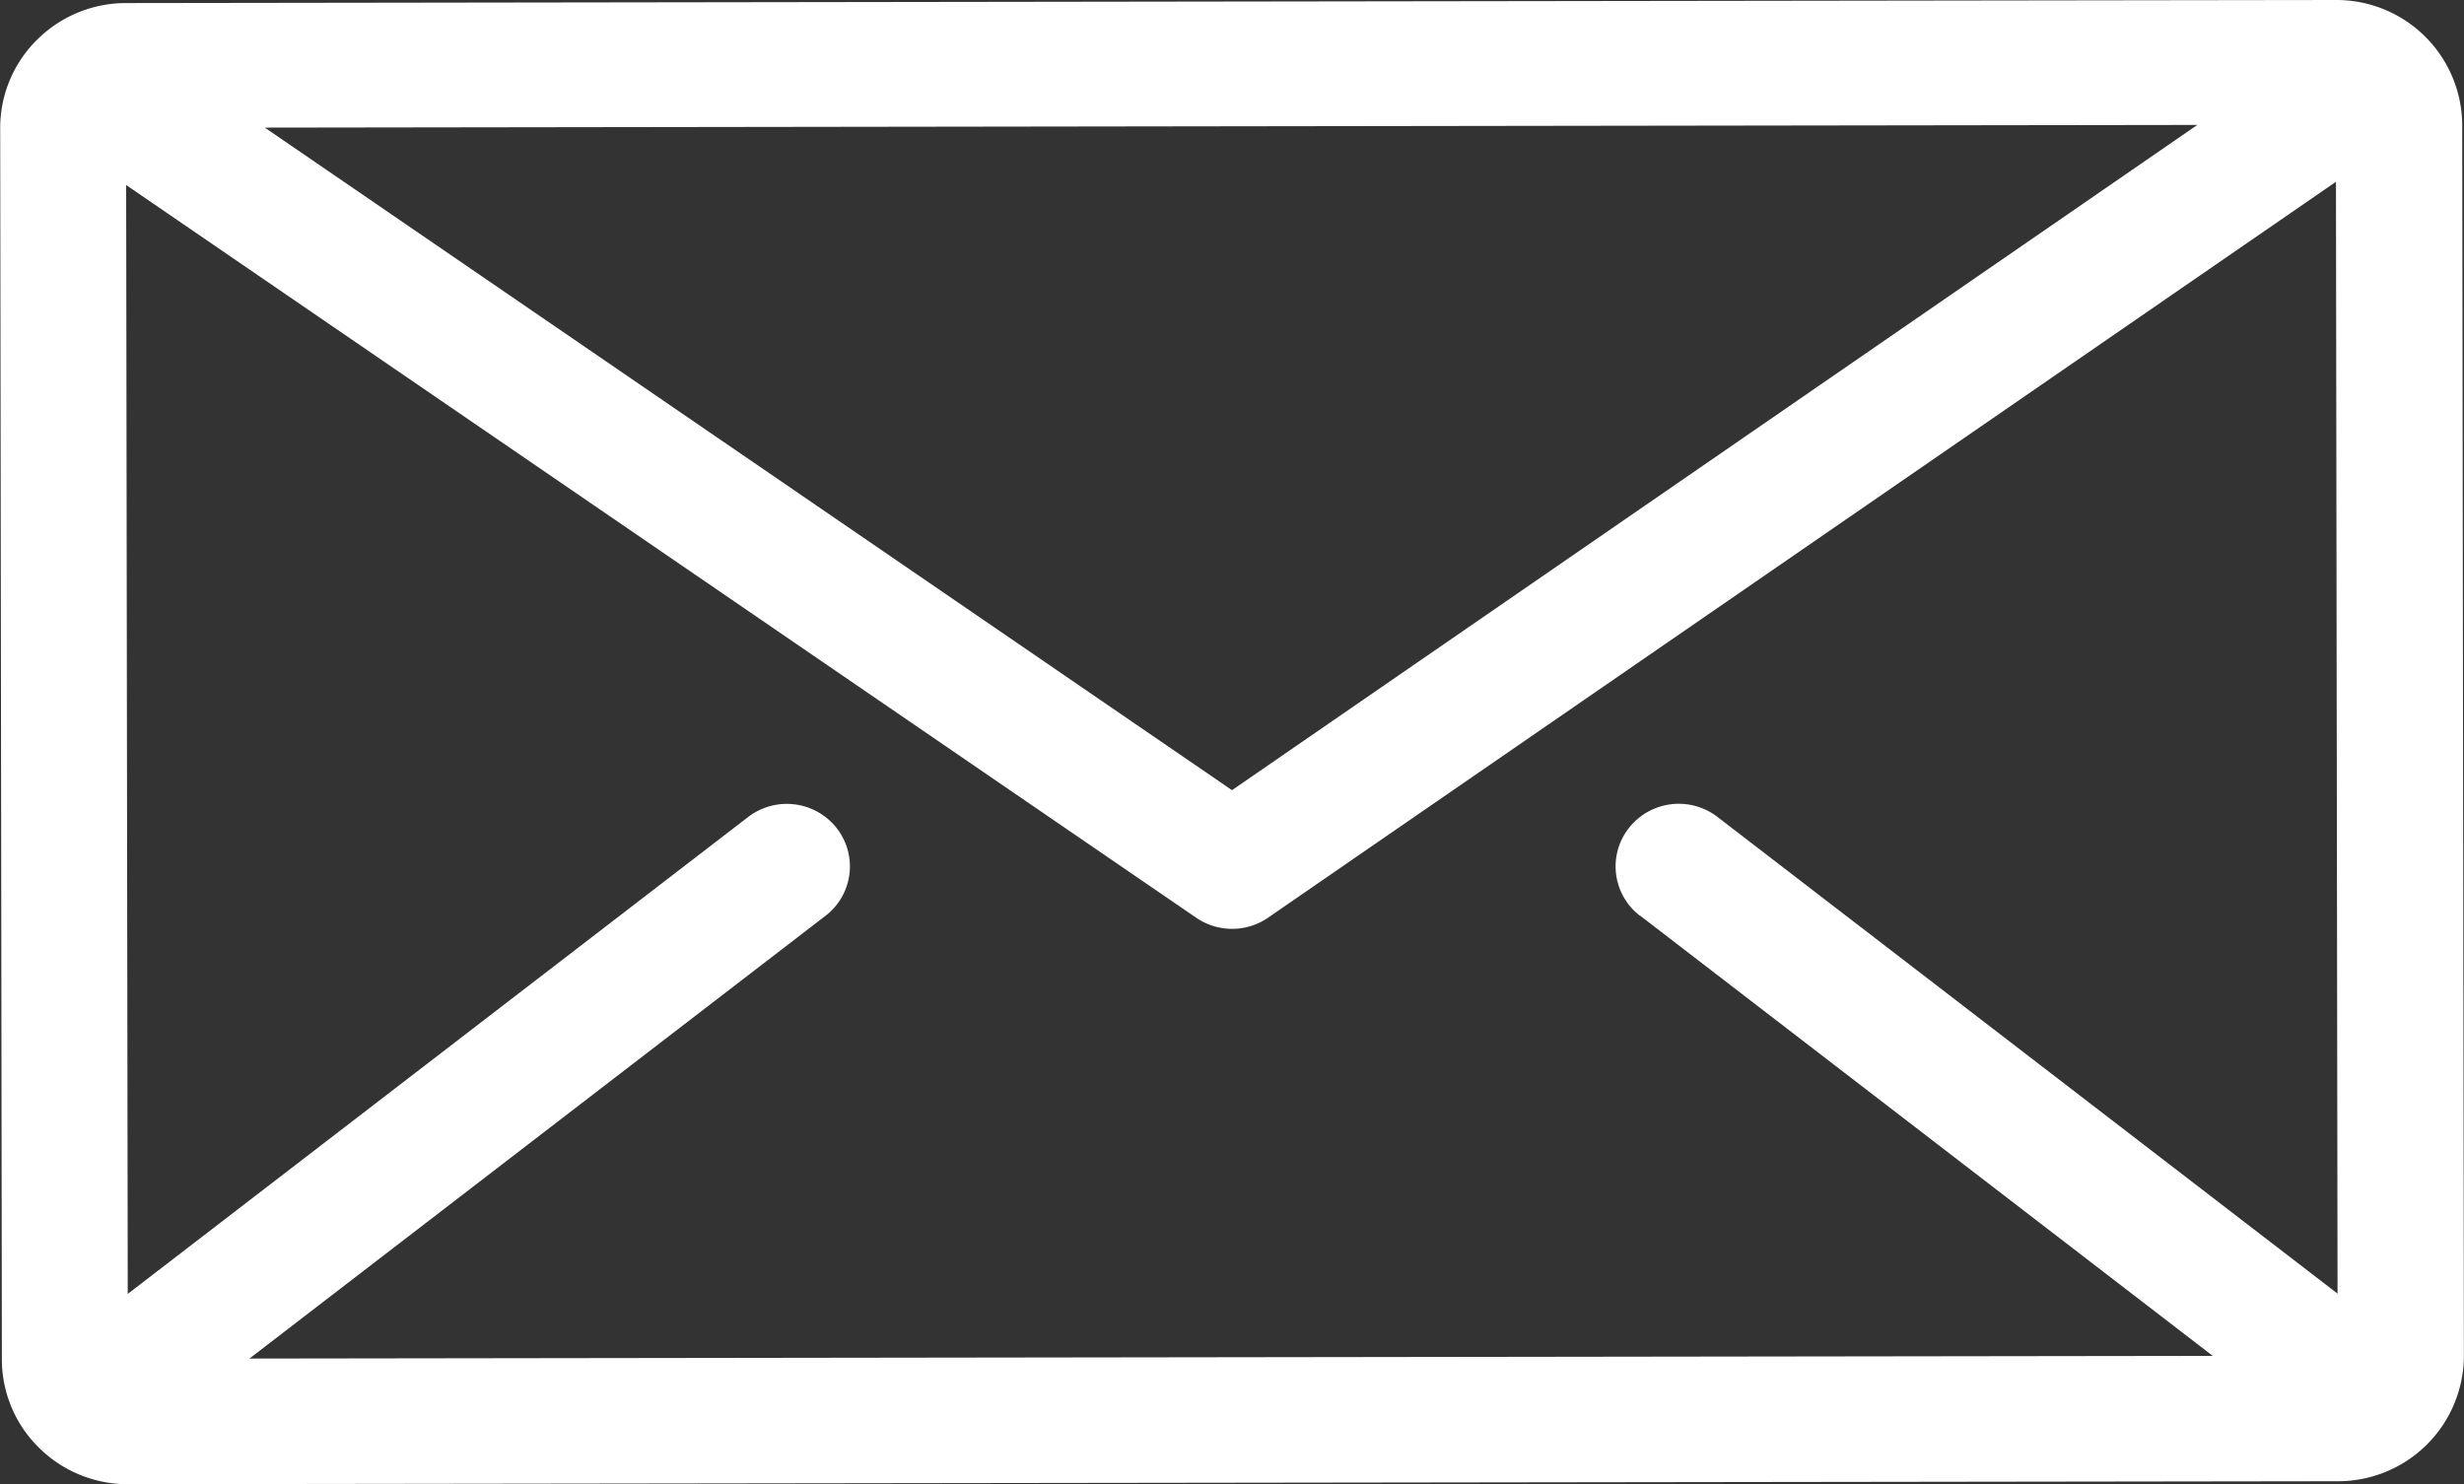 <svg xmlns="http://www.w3.org/2000/svg" width="24.882" height="14.99" viewBox="0 0 24.882 14.99">
  <rect x="0" y="0" width="24.882" height="14.99" fill="#333333" stroke="none"/>
  <path id="wrapperIcon_2" d="M1550.953,24.271a1.27,1.27,0,0,0-1.275-1.262h0l-22.315.031a1.269,1.269,0,0,0-.9.371,1.251,1.251,0,0,0-.372.894l.017,12.433a1.25,1.25,0,0,0,.374.893,1.272,1.272,0,0,0,.9.369h0l22.315-.03a1.271,1.271,0,0,0,1.273-1.265Zm-2.675,0-9.748,6.719-9.767-6.692Zm-5.626,7.987,5.782,4.446-19.826.027,5.817-4.472a.628.628,0,0,0,.113-.886.641.641,0,0,0-.894-.112l-6.265,4.817-.016-11.2,10.805,7.4a.641.641,0,0,0,.726,0l10.784-7.433.016,11.23-6.262-4.815a.641.641,0,0,0-.894.112A.628.628,0,0,0,1542.653,32.261Z" transform="translate(-1526.089 -23.009)" fill="#fff"/>
</svg>

